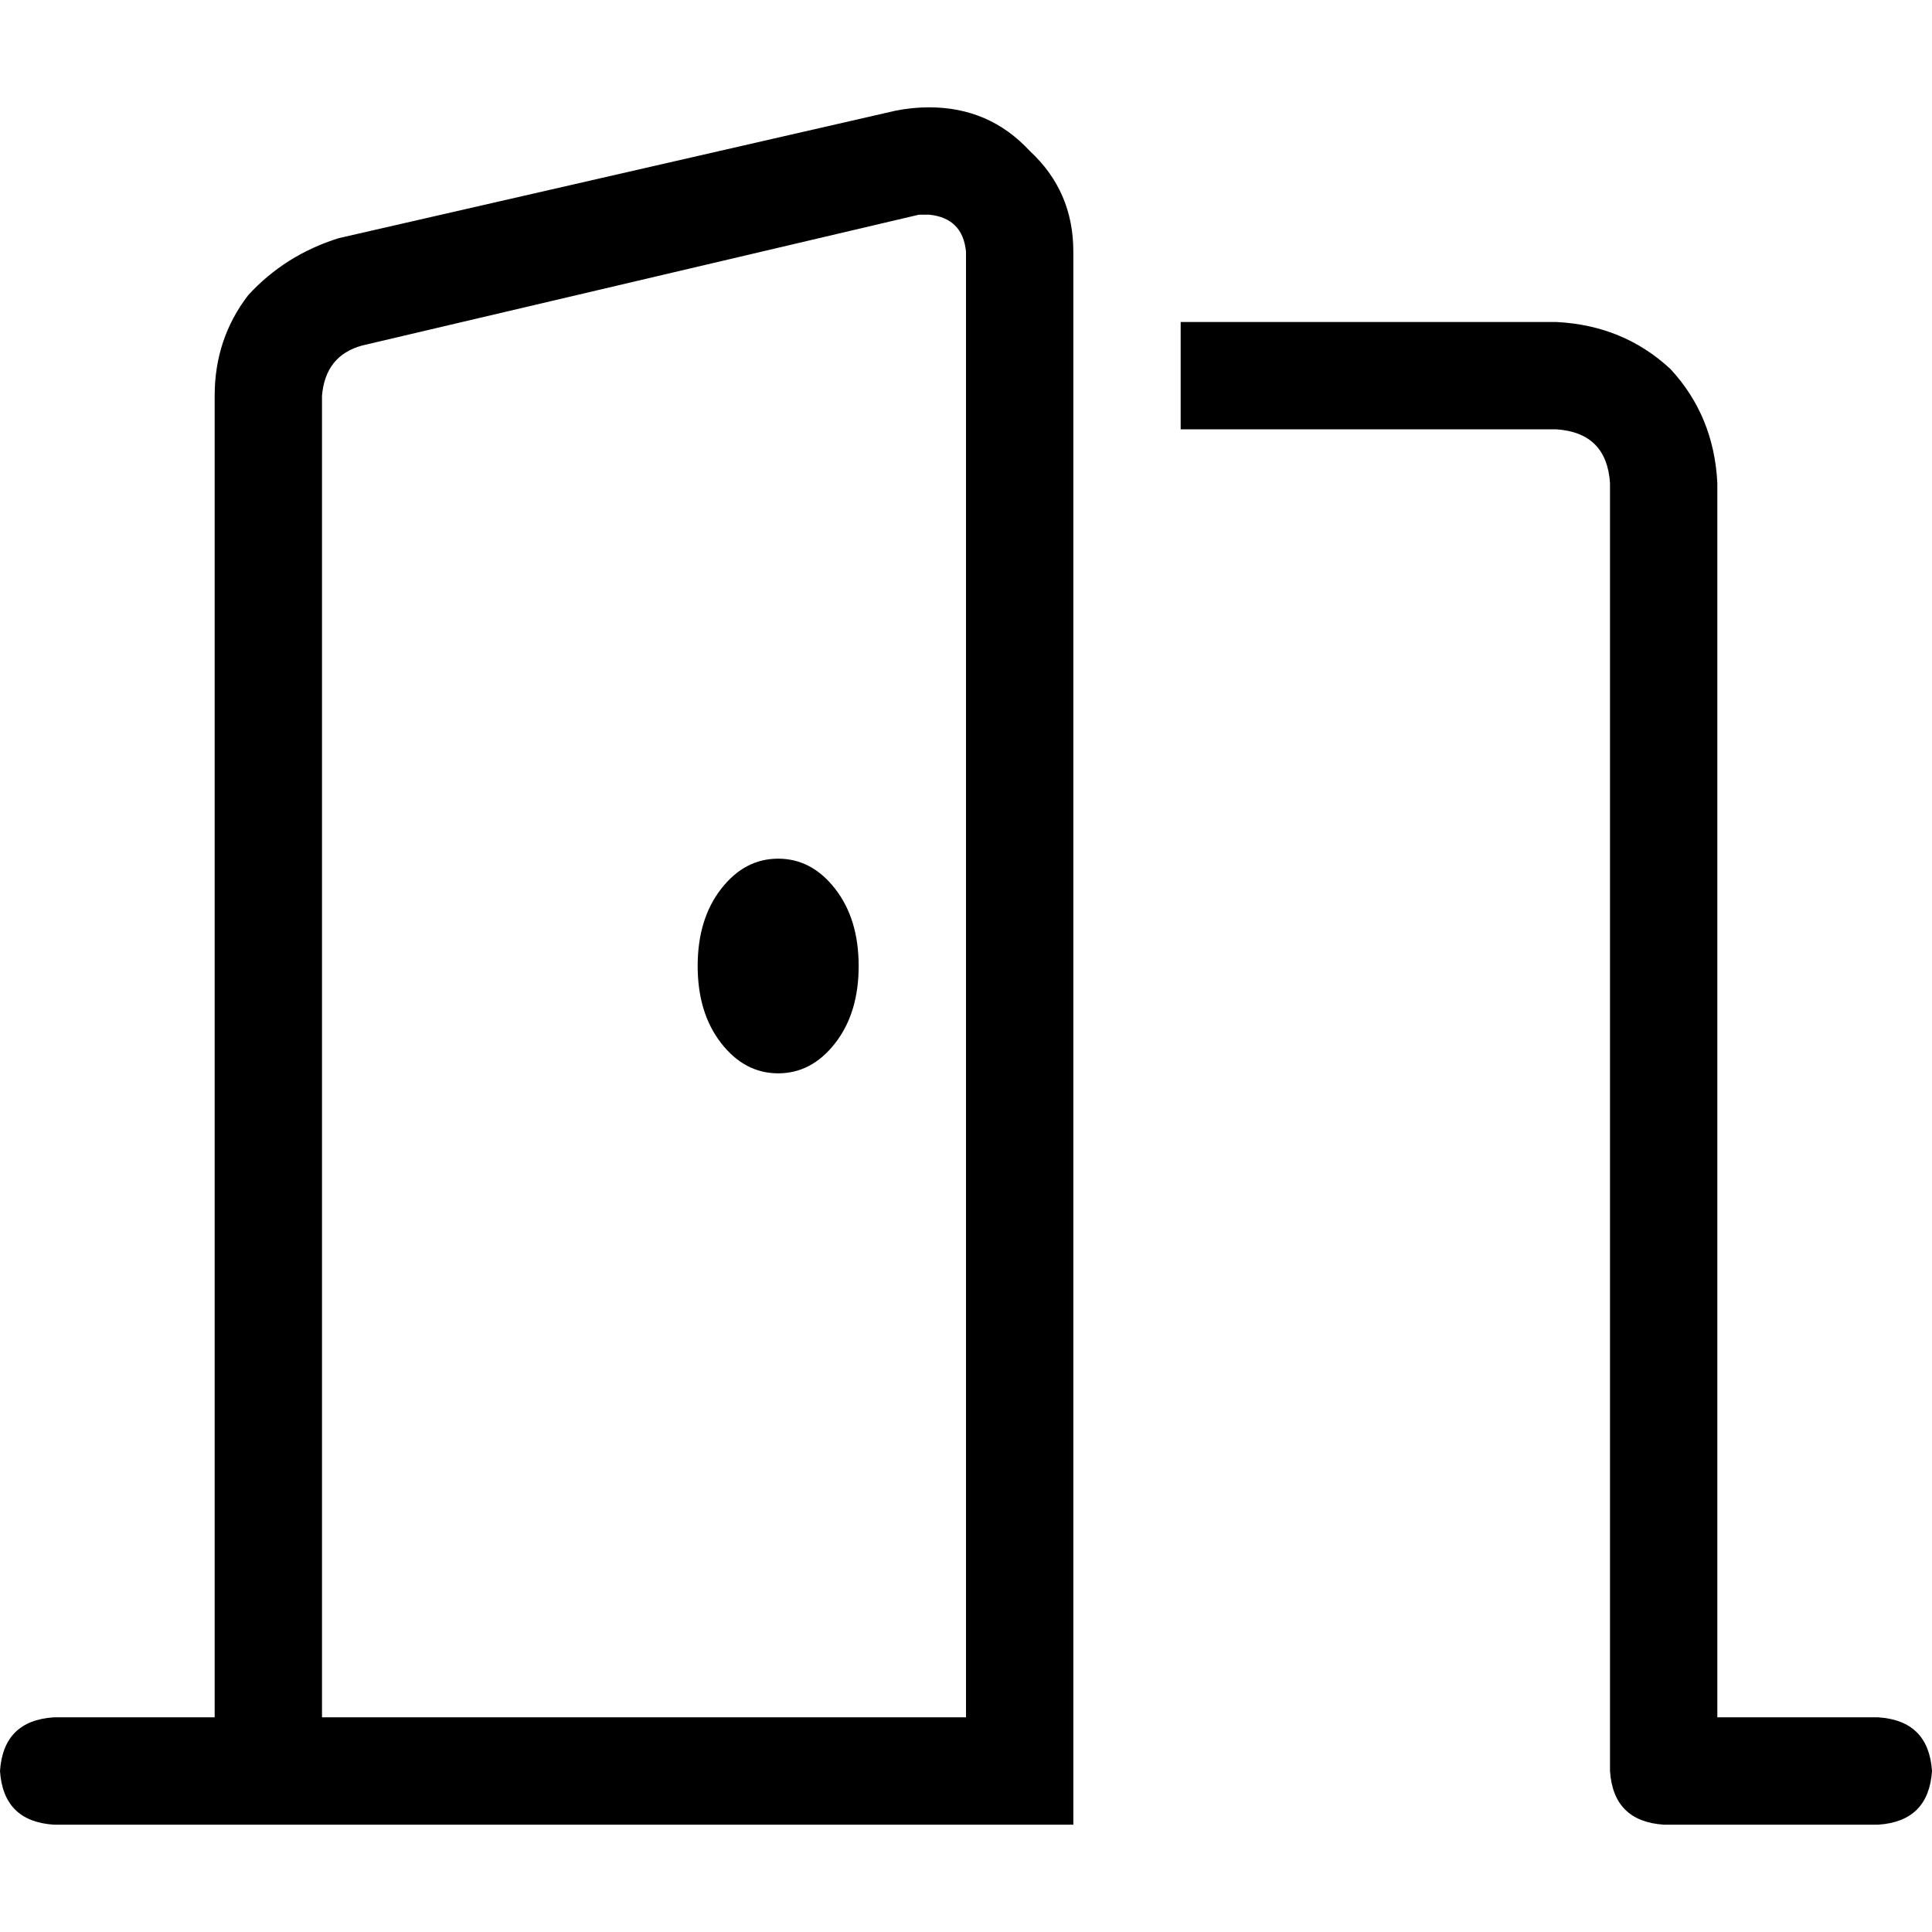 <svg xmlns="http://www.w3.org/2000/svg" viewBox="0 0 512 512">
  <path d="M 256 455.111 L 85.333 455.111 L 256 455.111 L 85.333 455.111 L 85.333 104.889 L 85.333 104.889 Q 86.222 94.222 96 91.556 L 243.556 56.889 L 243.556 56.889 Q 245.333 56.889 246.222 56.889 Q 255.111 57.778 256 66.667 L 256 455.111 L 256 455.111 Z M 284.444 455.111 L 284.444 66.667 L 284.444 455.111 L 284.444 66.667 Q 284.444 50.667 272.889 40 Q 262.222 28.444 246.222 28.444 Q 241.778 28.444 237.333 29.333 L 89.778 63.111 L 89.778 63.111 Q 75.556 67.556 65.778 78.222 Q 56.889 89.778 56.889 104.889 L 56.889 455.111 L 56.889 455.111 L 14.222 455.111 L 14.222 455.111 Q 0.889 456 0 469.333 Q 0.889 482.667 14.222 483.556 L 56.889 483.556 L 284.444 483.556 L 284.444 455.111 L 284.444 455.111 Z M 206.222 284.444 Q 215.111 284.444 221.333 276.444 L 221.333 276.444 L 221.333 276.444 Q 227.556 268.444 227.556 256 Q 227.556 243.556 221.333 235.556 Q 215.111 227.556 206.222 227.556 Q 197.333 227.556 191.111 235.556 Q 184.889 243.556 184.889 256 Q 184.889 268.444 191.111 276.444 Q 197.333 284.444 206.222 284.444 L 206.222 284.444 Z M 412.444 85.333 L 312.889 85.333 L 412.444 85.333 L 312.889 85.333 L 312.889 113.778 L 312.889 113.778 L 412.444 113.778 L 412.444 113.778 Q 425.778 114.667 426.667 128 L 426.667 469.333 L 426.667 469.333 Q 427.556 482.667 440.889 483.556 L 497.778 483.556 L 497.778 483.556 Q 511.111 482.667 512 469.333 Q 511.111 456 497.778 455.111 L 455.111 455.111 L 455.111 455.111 L 455.111 128 L 455.111 128 Q 454.222 110.222 442.667 97.778 Q 430.222 86.222 412.444 85.333 L 412.444 85.333 Z" />
</svg>